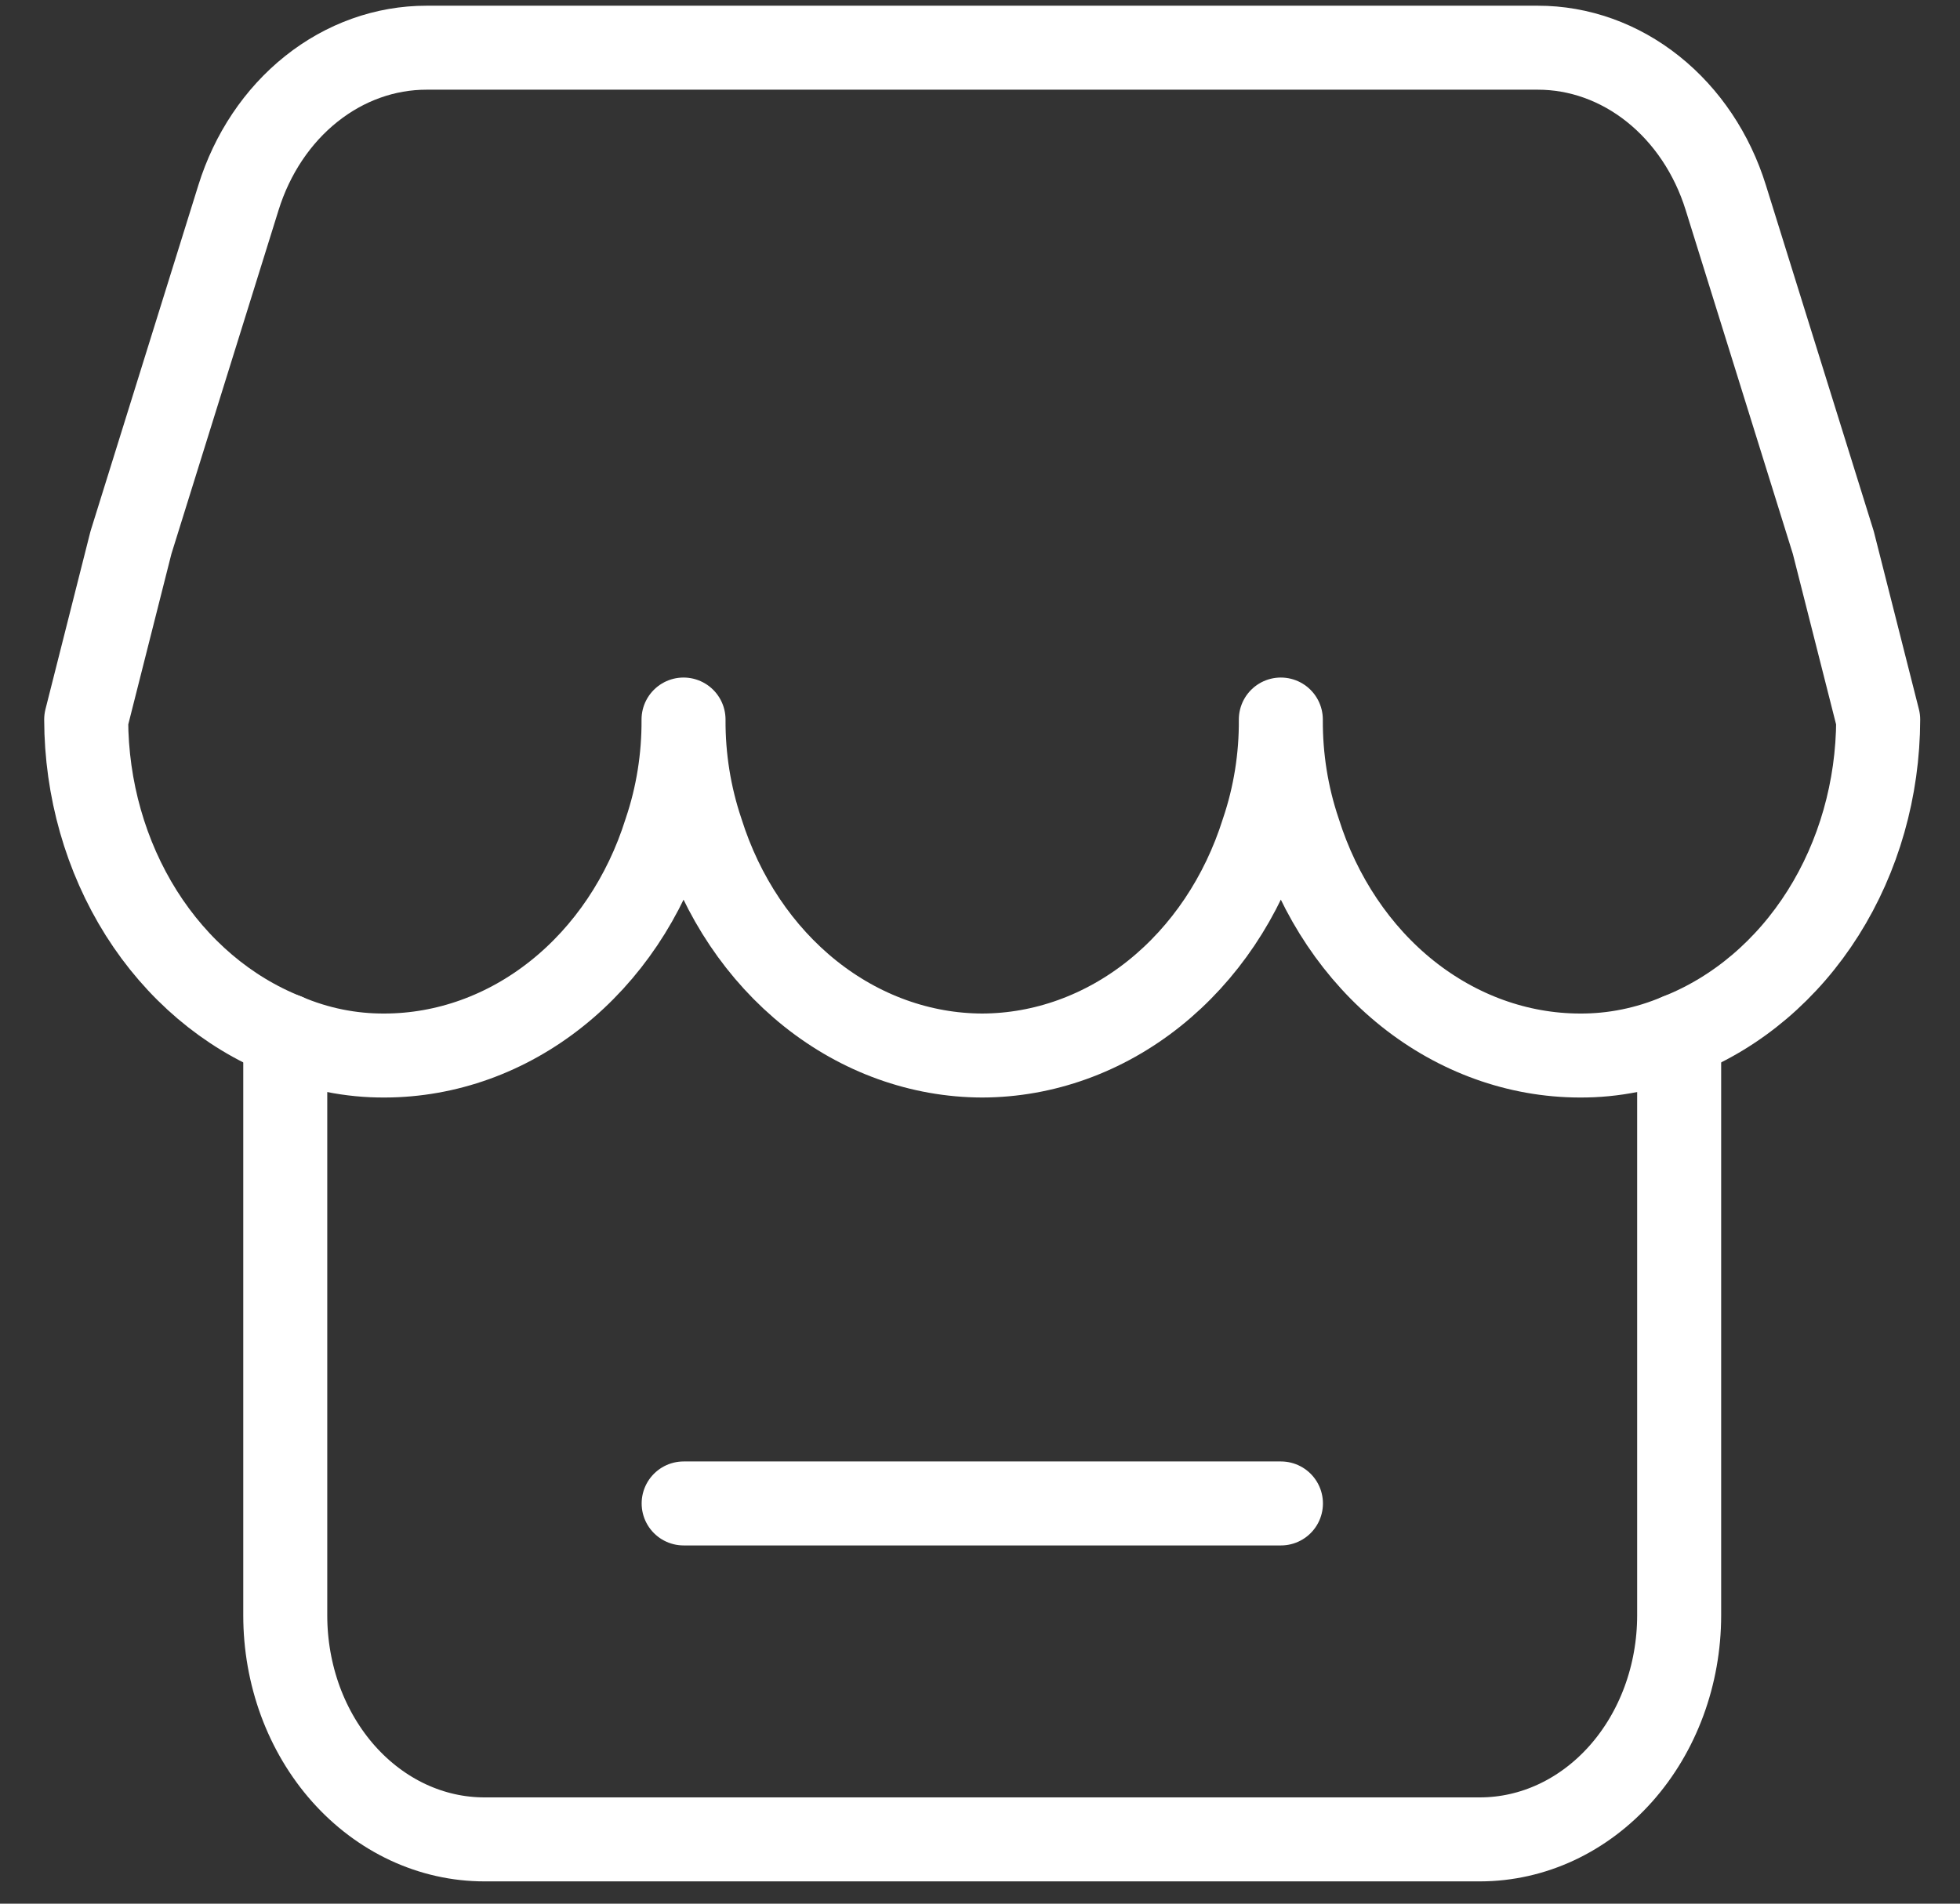 <svg xmlns="http://www.w3.org/2000/svg" width="35" height="34" viewBox="0 0 35 34" fill="none"><rect x="0" y="0" width="35" height="34" fill="#333333" stroke="none"/><g id="Group"><path id="Vector" d="M33.539 12.851C33.536 14.089 33.193 15.296 32.556 16.306C31.919 17.316 31.02 18.08 29.983 18.492C29.415 18.734 28.813 18.856 28.206 18.852C27.106 18.849 26.033 18.462 25.135 17.746C24.238 17.03 23.559 16.018 23.192 14.851C22.976 14.212 22.868 13.534 22.872 12.851C22.877 13.534 22.768 14.213 22.552 14.851C22.185 16.018 21.507 17.029 20.609 17.746C19.712 18.462 18.639 18.849 17.539 18.852C16.439 18.849 15.366 18.462 14.469 17.746C13.571 17.029 12.893 16.018 12.526 14.851C12.311 14.212 12.202 13.534 12.206 12.851C12.21 13.534 12.102 14.213 11.886 14.851C11.52 16.019 10.841 17.03 9.943 17.746C9.045 18.463 7.972 18.849 6.872 18.852C6.266 18.856 5.661 18.735 5.095 18.492C4.058 18.079 3.159 17.316 2.522 16.306C1.886 15.296 1.542 14.089 1.539 12.851L2.338 9.692L4.258 3.531C4.502 2.747 4.956 2.068 5.559 1.588C6.161 1.108 6.881 0.851 7.619 0.852H27.459C28.197 0.851 28.917 1.109 29.518 1.589C30.12 2.069 30.575 2.748 30.818 3.531L32.738 9.692L33.539 12.851Z" stroke="white" stroke-width="1.5" stroke-linecap="round" stroke-linejoin="round"></path><path id="Vector_2" d="M29.985 18.492V28.853C29.984 29.913 29.61 30.93 28.943 31.68C28.276 32.43 27.373 32.851 26.43 32.852H8.65C8.183 32.852 7.721 32.749 7.289 32.548C6.858 32.347 6.466 32.053 6.135 31.681C5.805 31.31 5.543 30.869 5.364 30.384C5.186 29.898 5.094 29.378 5.094 28.853V18.492M12.208 26.852H22.874" stroke="white" stroke-width="1.5" stroke-linecap="round" stroke-linejoin="round"></path></g></svg>